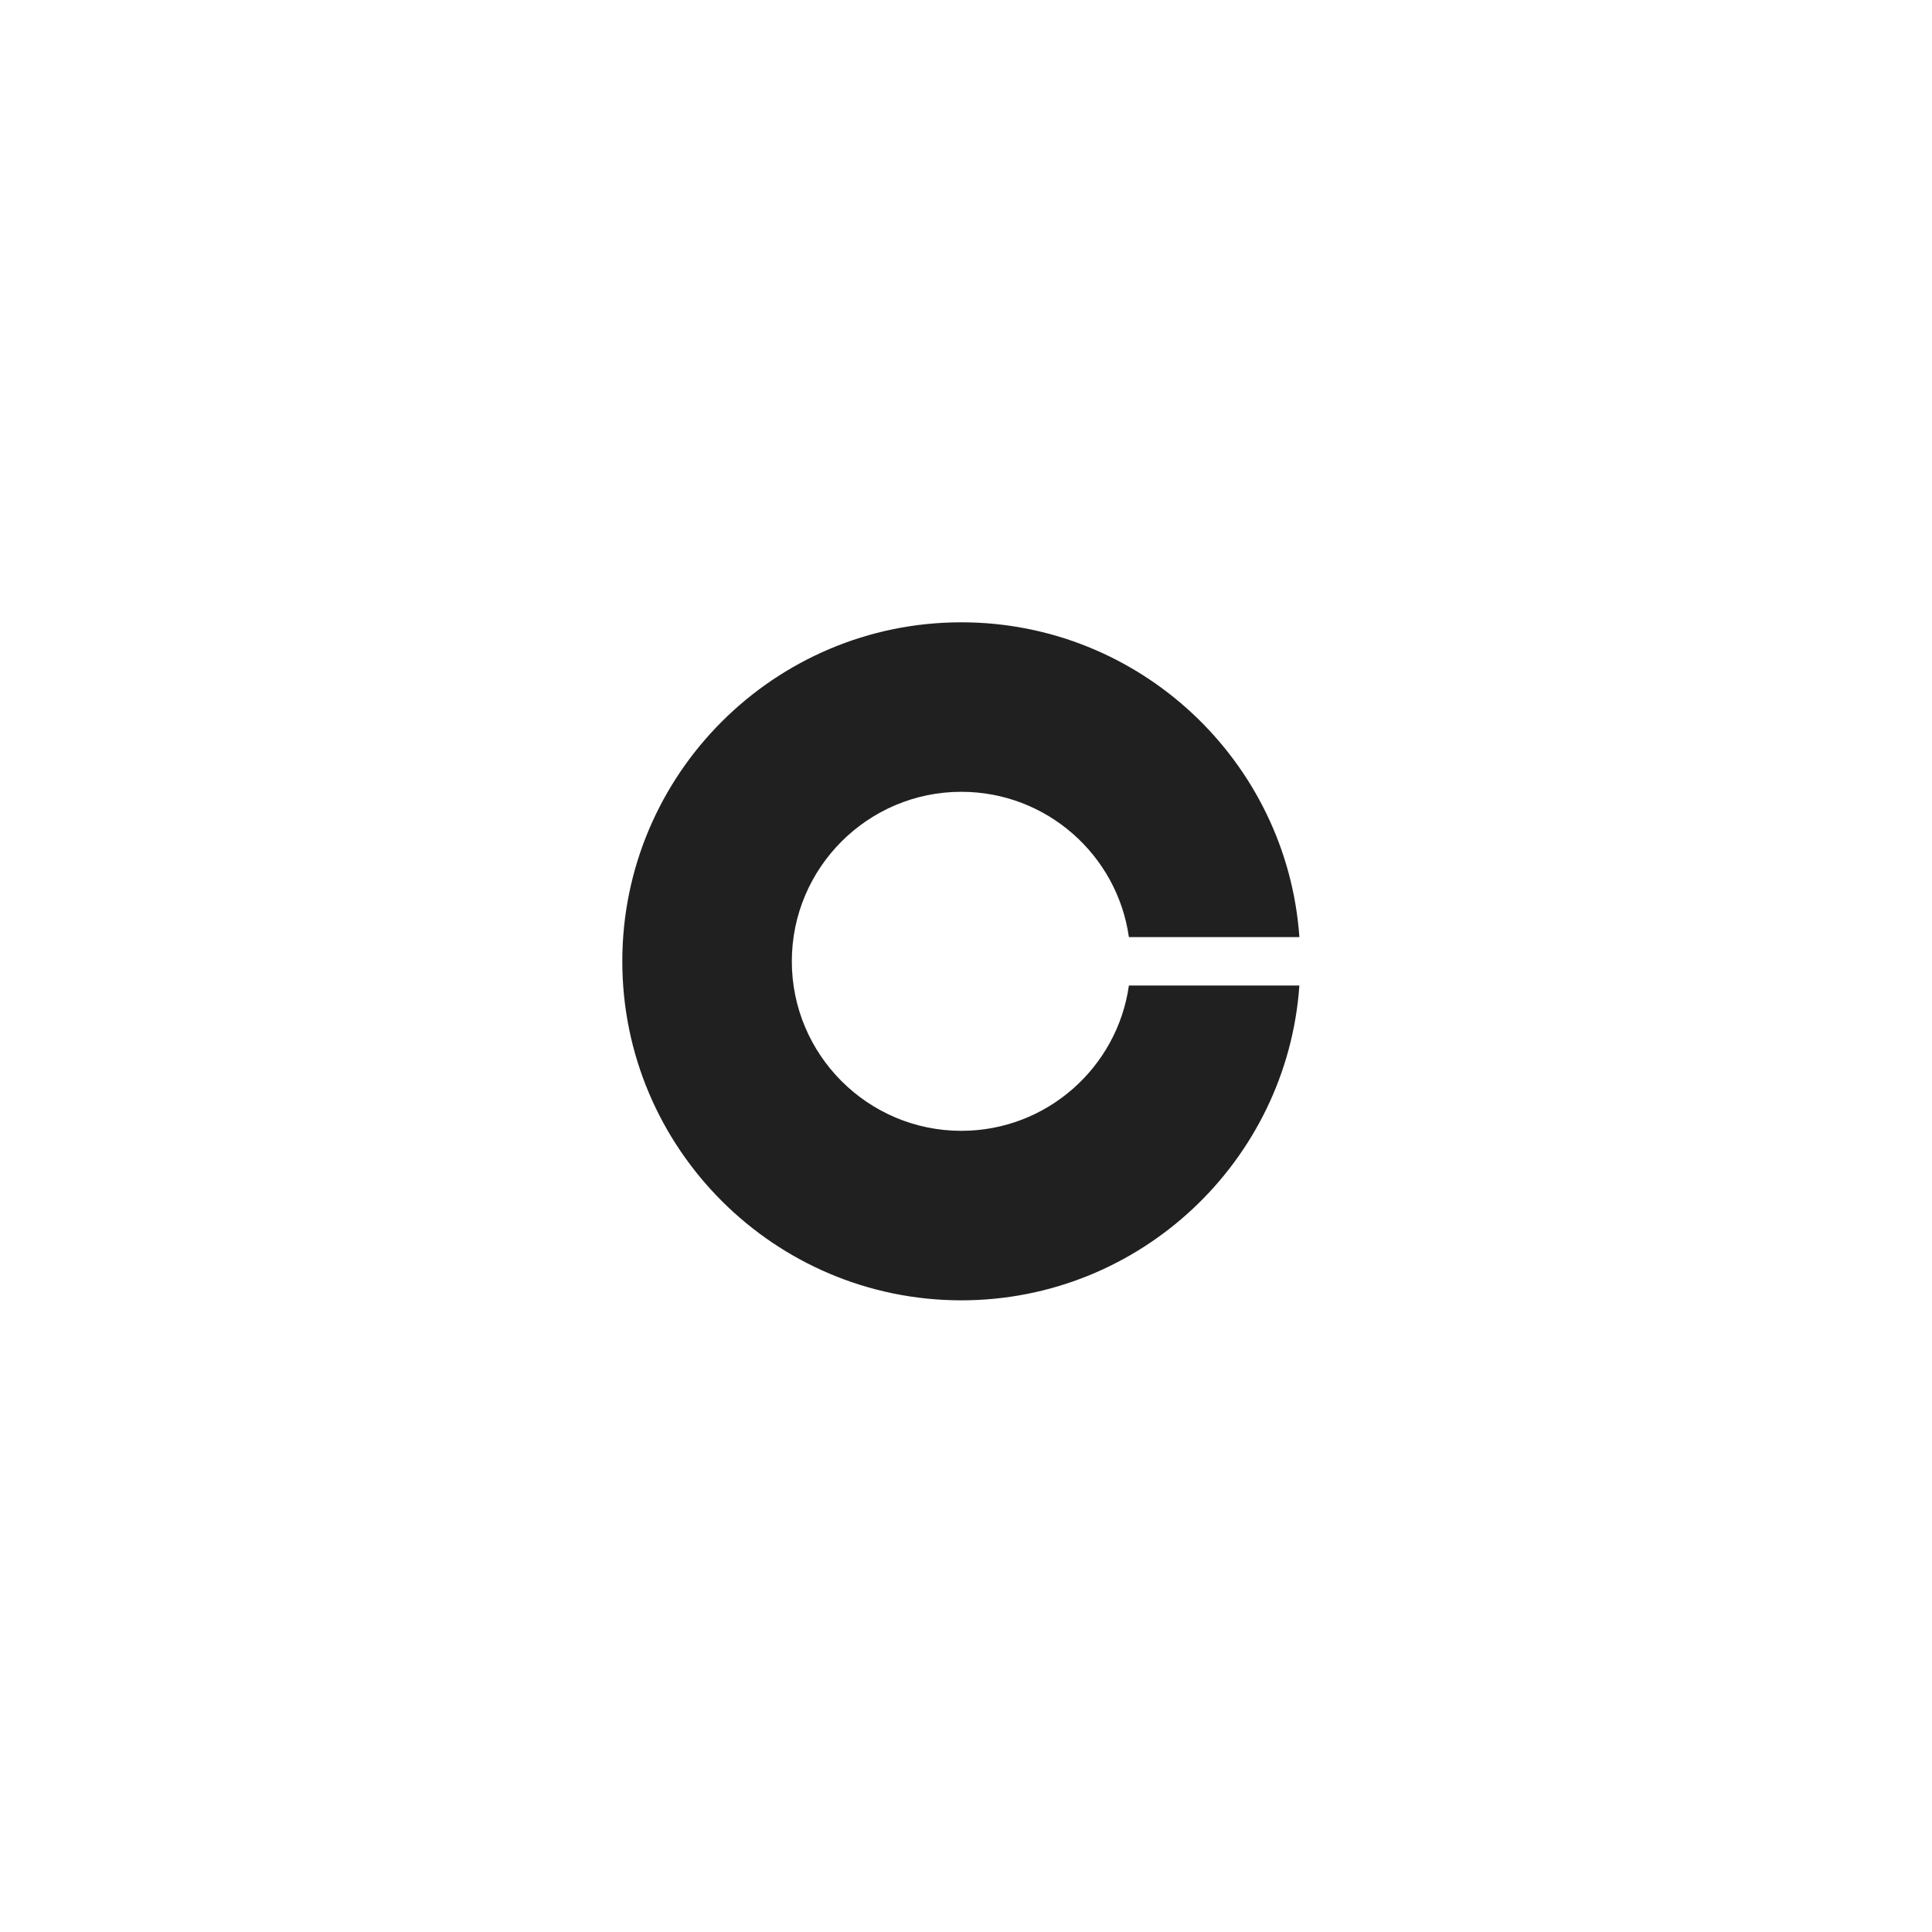 <svg width="86" height="86" viewBox="0 0 86 86" fill="none" xmlns="http://www.w3.org/2000/svg">
<g clip-path="url(#clip0_492_549)">
<path d="M42.792 50.337C38.631 50.337 35.247 46.952 35.247 42.791C35.247 38.631 38.631 35.246 42.792 35.246C46.586 35.246 49.734 38.059 50.251 41.714H57.84C57.29 33.888 50.747 27.701 42.792 27.701C34.471 27.701 27.701 34.47 27.701 42.791C27.701 51.113 34.471 57.882 42.792 57.882C50.747 57.882 57.29 51.695 57.84 43.869H50.251C49.734 47.523 46.586 50.337 42.792 50.337Z" fill="#202020"/>
</g>
<defs>
<clipPath id="clip0_492_549">
<rect width="40" height="40" fill="white" transform="translate(23 23)"/>
</clipPath>
</defs>
</svg>
